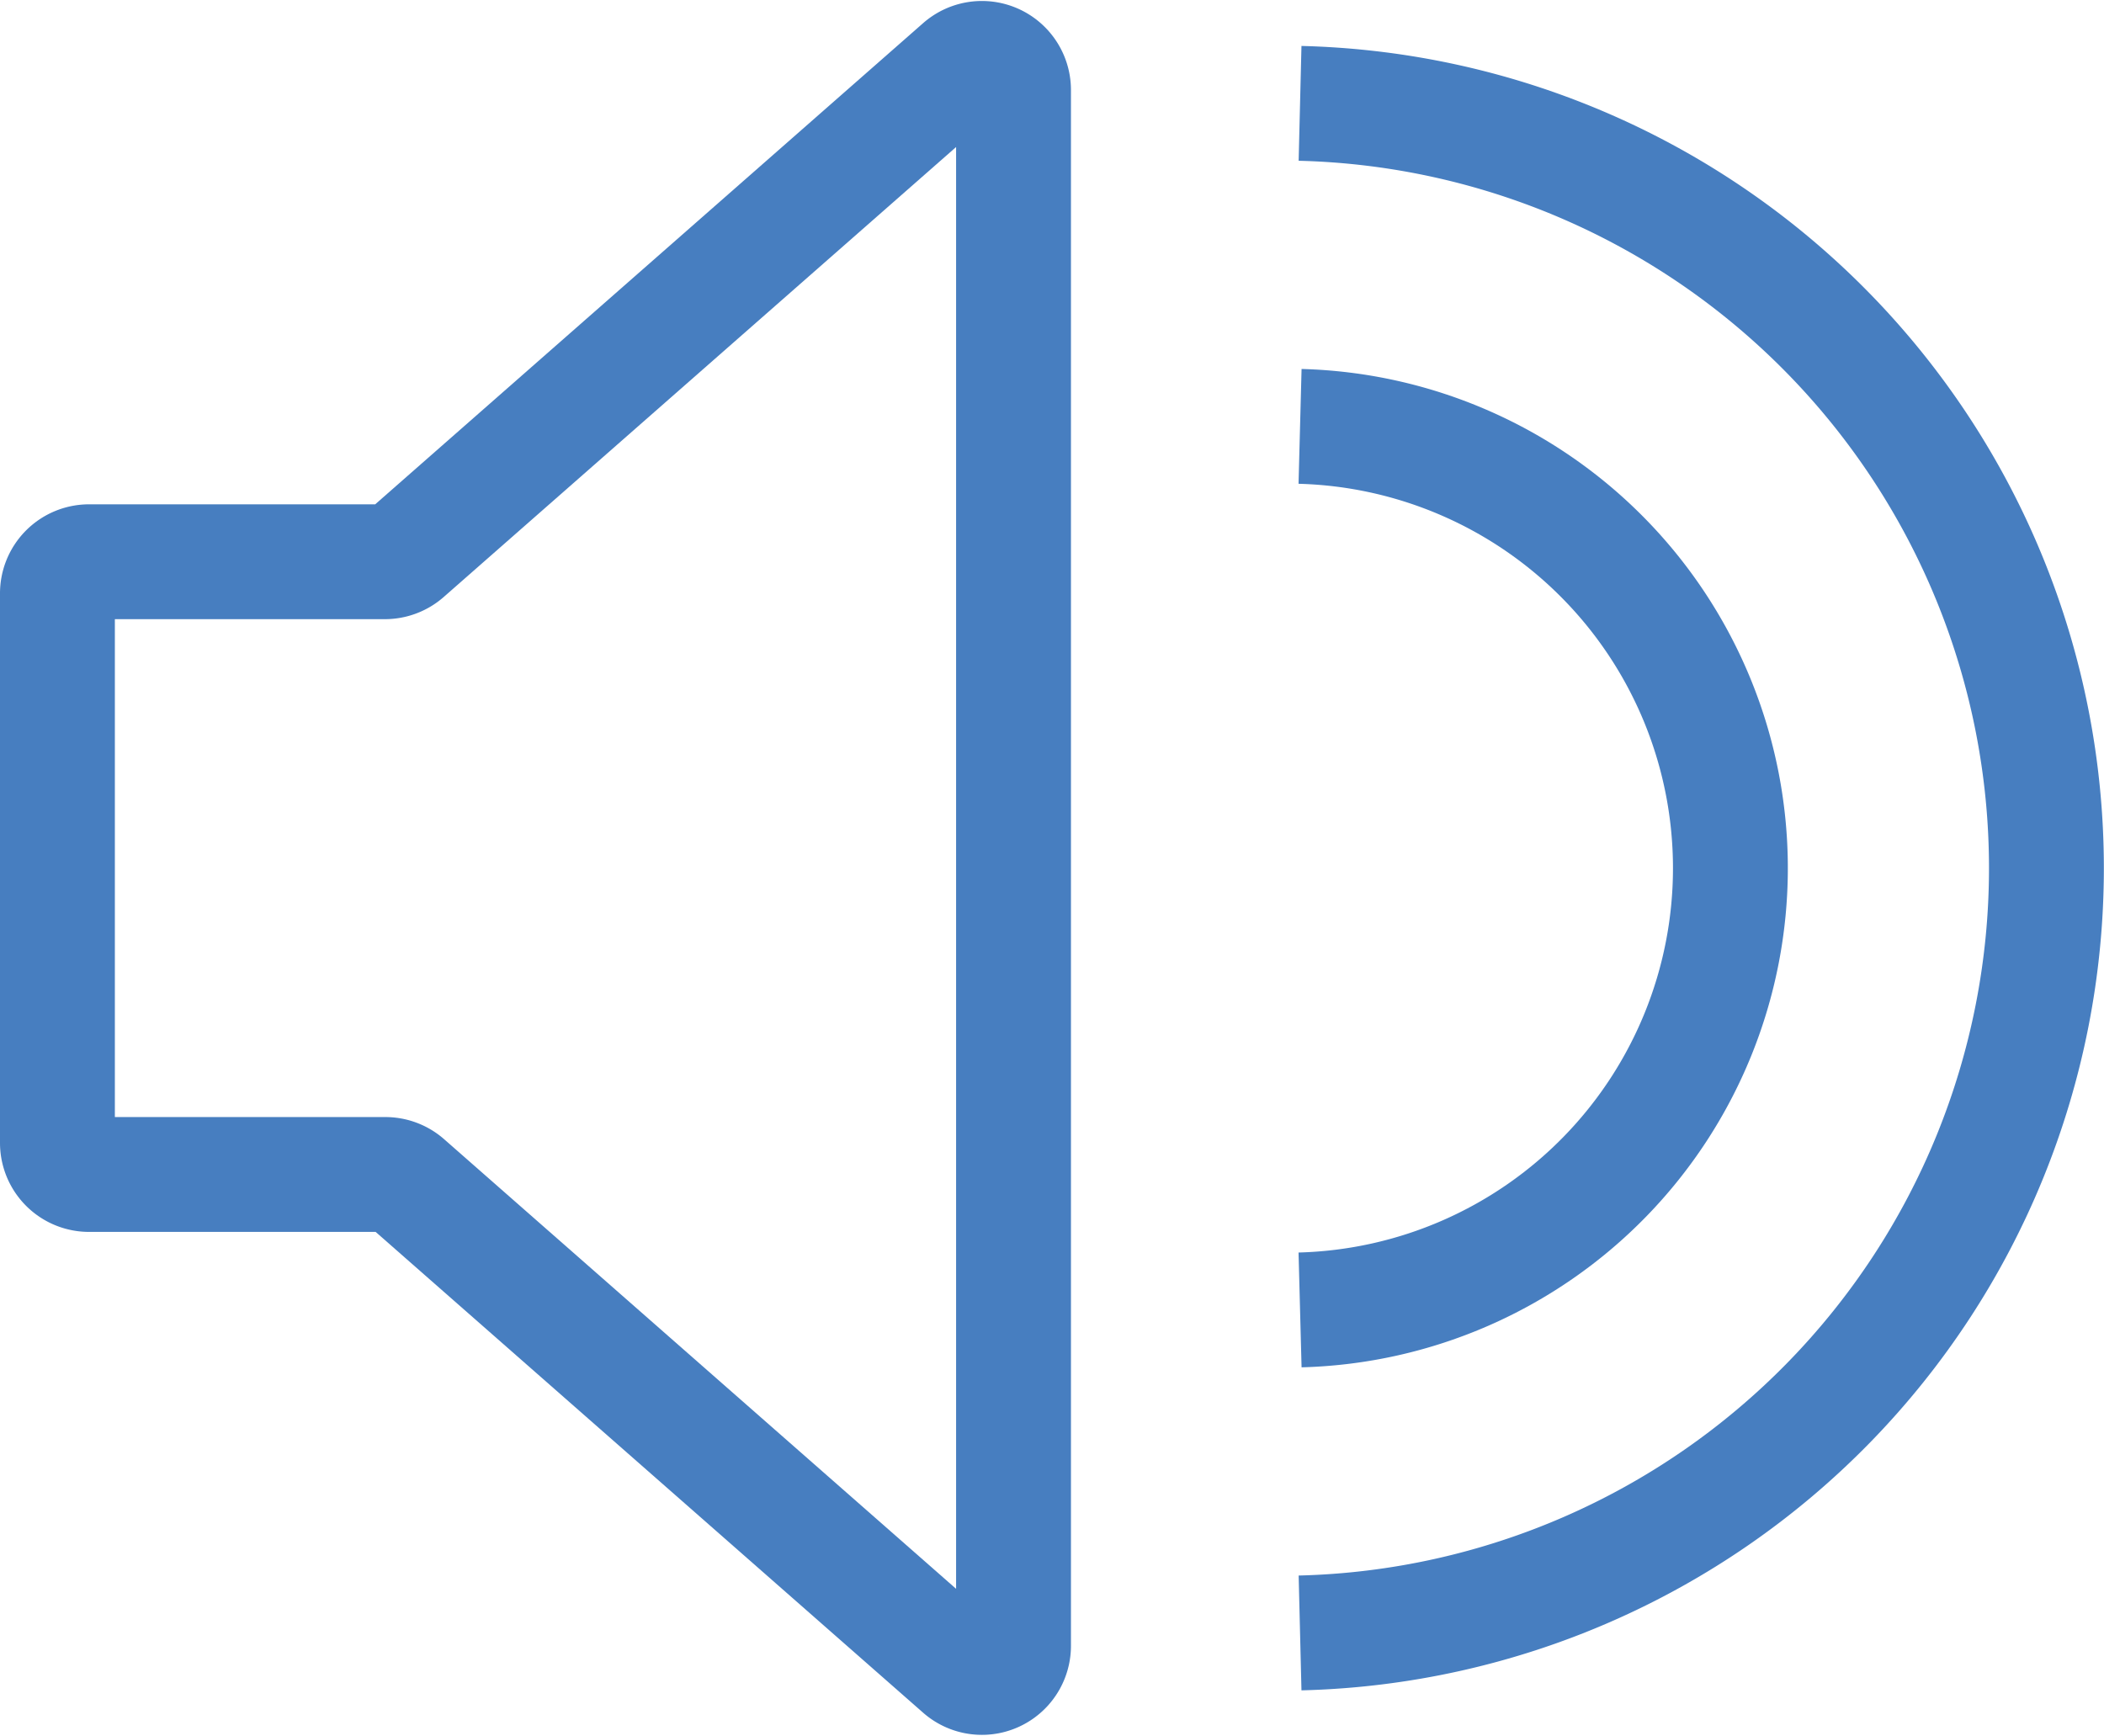 
<svg xmlns="http://www.w3.org/2000/svg" width="27.477" height="22.678" viewBox="0 0 27.477 22.678">
  


<g id="Group_21" data-name="Group 21" transform="translate(0.75 0.765)">
    


<path id="Path_83" data-name="Path 83" d="M409.294,314.772h-3.866a.413.413,0,0,0-.413.413v7.177a.413.413,0,0,0,.413.413h3.866a.415.415,0,0,1,.273.1l7.248,6.366a.413.413,0,0,0,.686-.31v-20.32a.413.413,0,0,0-.686-.31l-7.248,6.366A.415.415,0,0,1,409.294,314.772Z" transform="translate(-405.015 -308.2)" fill="none" stroke="#477EC0" stroke-miterlimit="10" stroke-width="1.5"></path>
    


<path id="Path_84" data-name="Path 84" d="M442.635,361.131" transform="translate(-427.064 -339.222)" fill="none" stroke="#477EC0" stroke-miterlimit="10" stroke-width="1.5"></path>
    


<path id="Path_85" data-name="Path 85" d="M444.222,329.591a9.992,9.992,0,0,0,0-19.978" transform="translate(-427.994 -309.028)" fill="none" stroke="#477EC0" stroke-miterlimit="10" stroke-width="1.5"></path>
    


<path id="Path_86" data-name="Path 86" d="M444.222,331.346a5.772,5.772,0,0,0,0-11.54" transform="translate(-427.994 -315.002)" fill="none" stroke="#477EC0" stroke-miterlimit="10" stroke-width="1.5"></path>
  </g>
</svg>